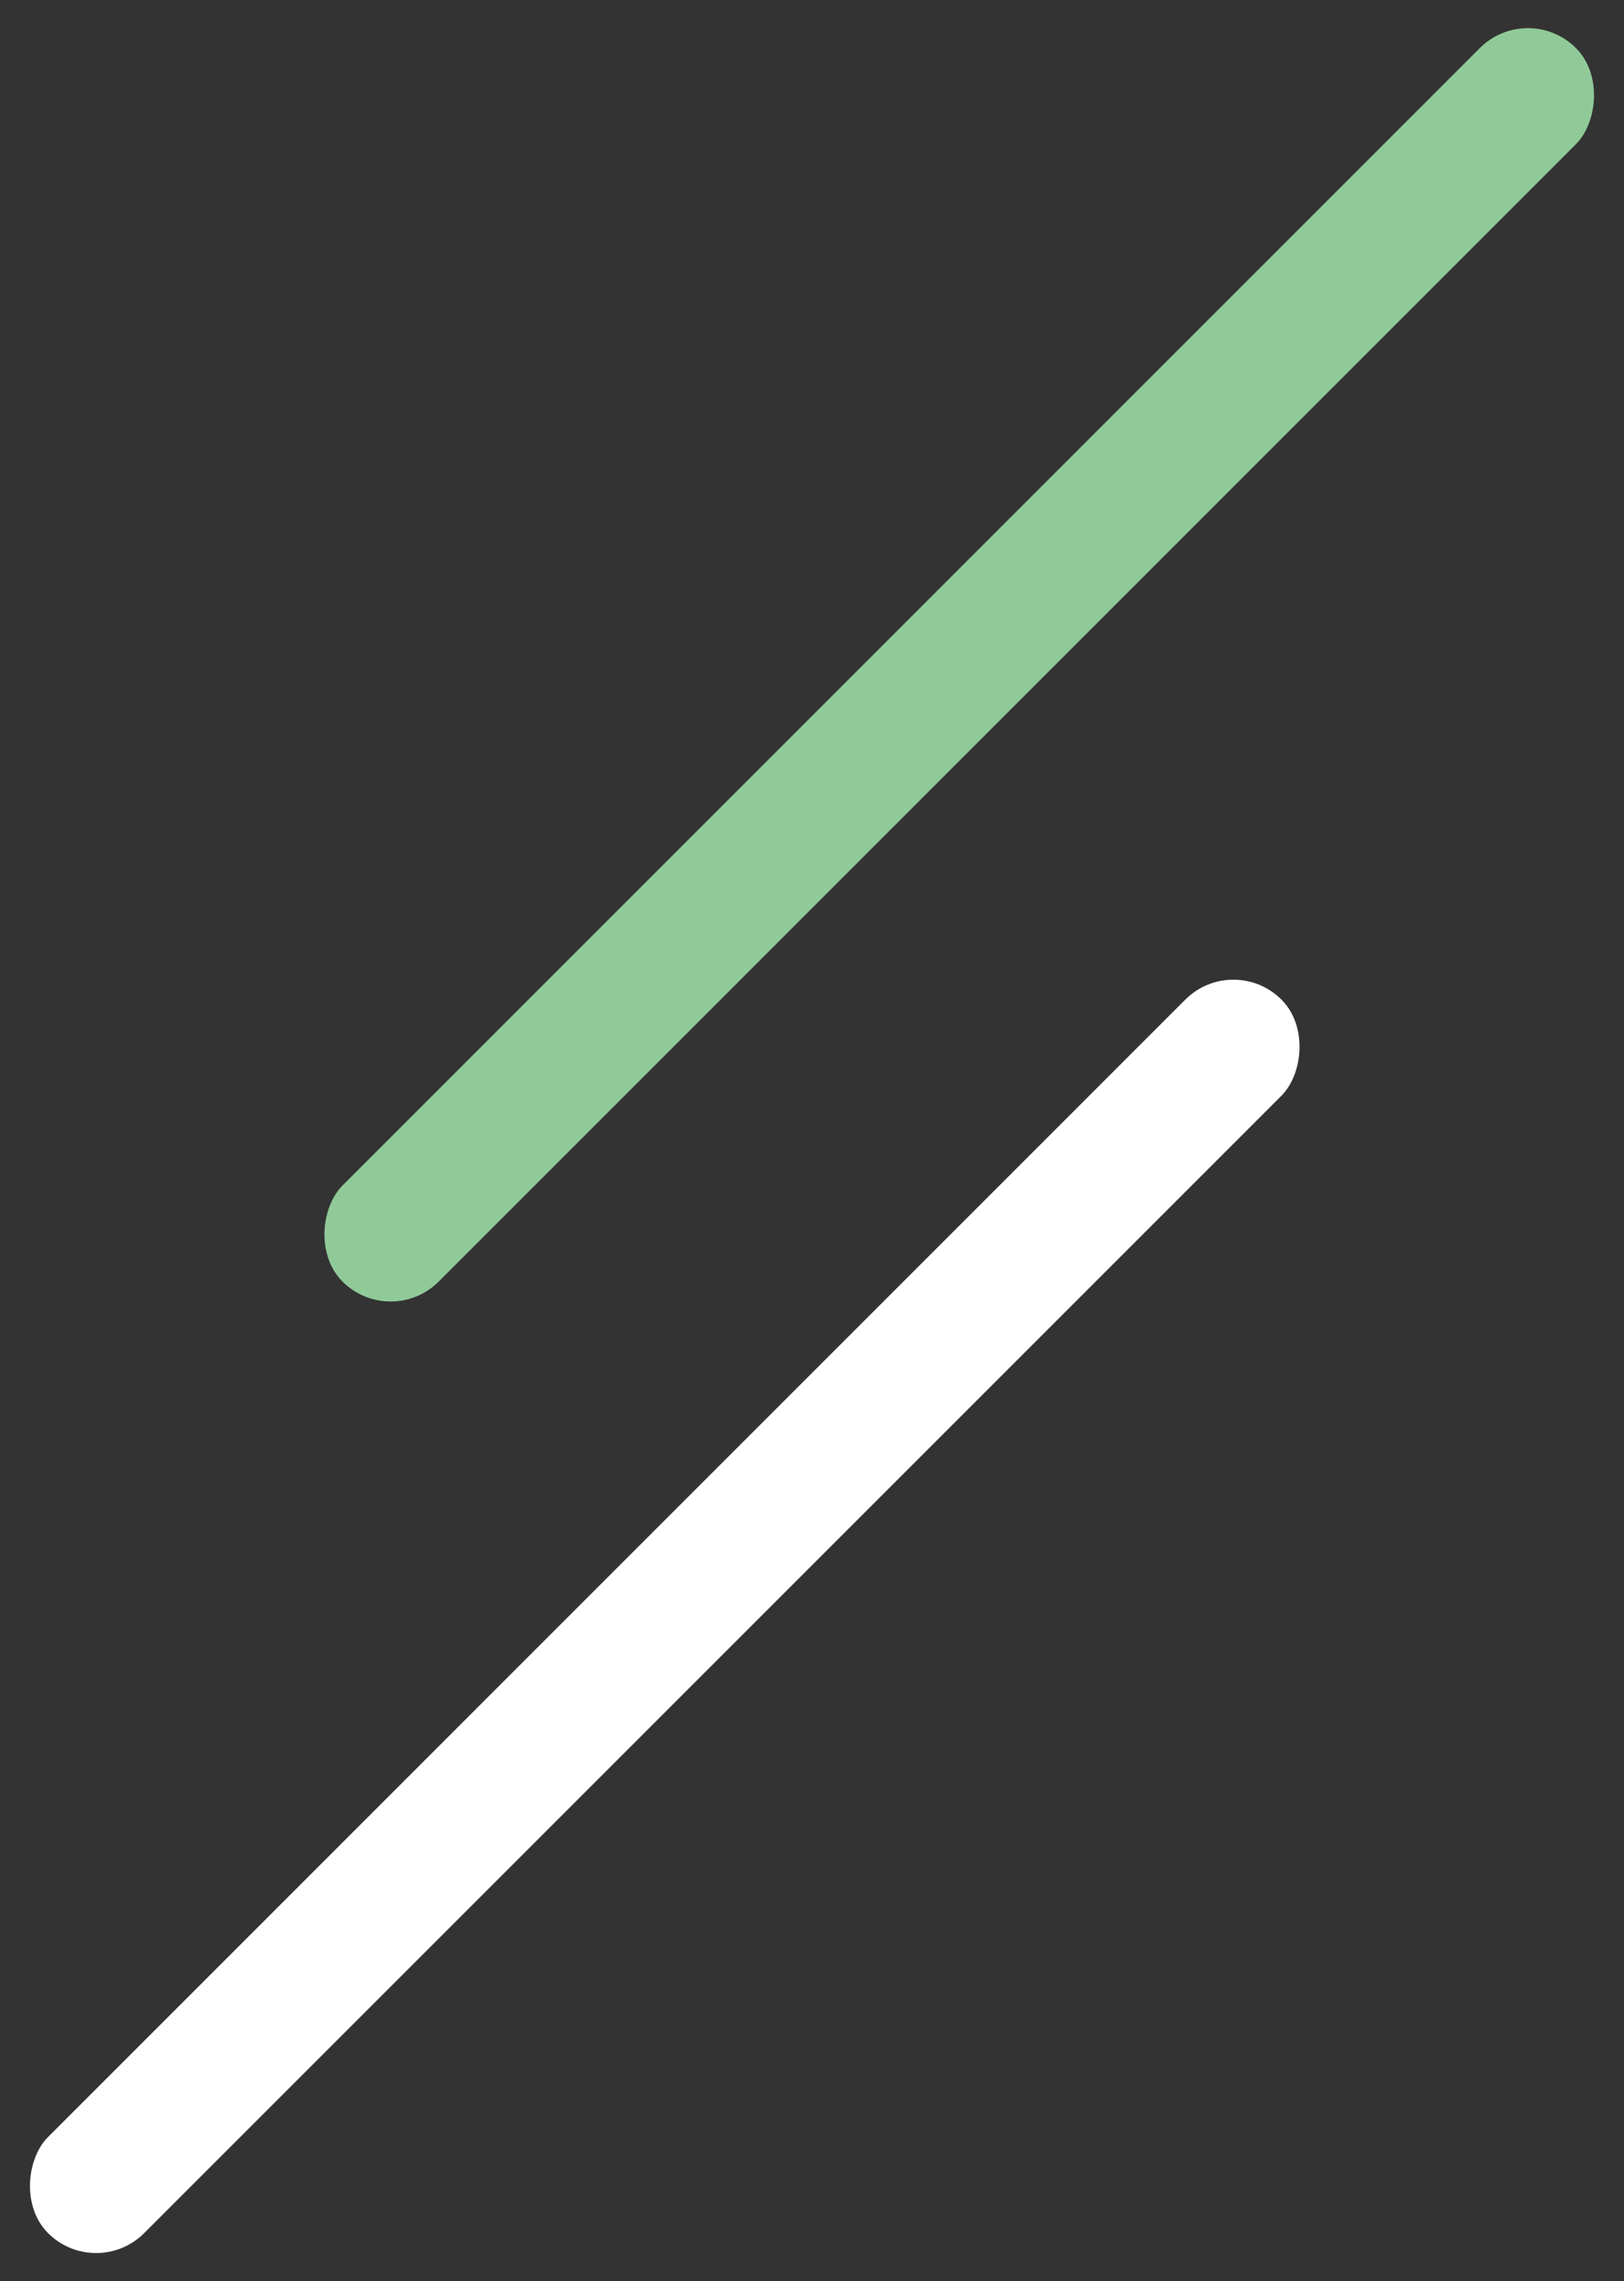 <svg xmlns="http://www.w3.org/2000/svg" width="71.69" height="100.69" viewBox="0 0 71.69 100.69">
  <rect x="0" y="0" width="71.69" height="100.69" fill="#333333" stroke="none"/>
  <g id="グループ_99" data-name="グループ 99" transform="translate(-1419.655 -828.655)">
    <rect id="長方形_15" data-name="長方形 15" width="6" height="77" rx="3" transform="translate(1474.102 870.655) rotate(45)" fill="#fff"/>
    <rect id="長方形_16" data-name="長方形 16" width="6" height="77" rx="3" transform="translate(1487.102 828.655) rotate(45)" fill="#91ca99"/>
  </g>
</svg>
